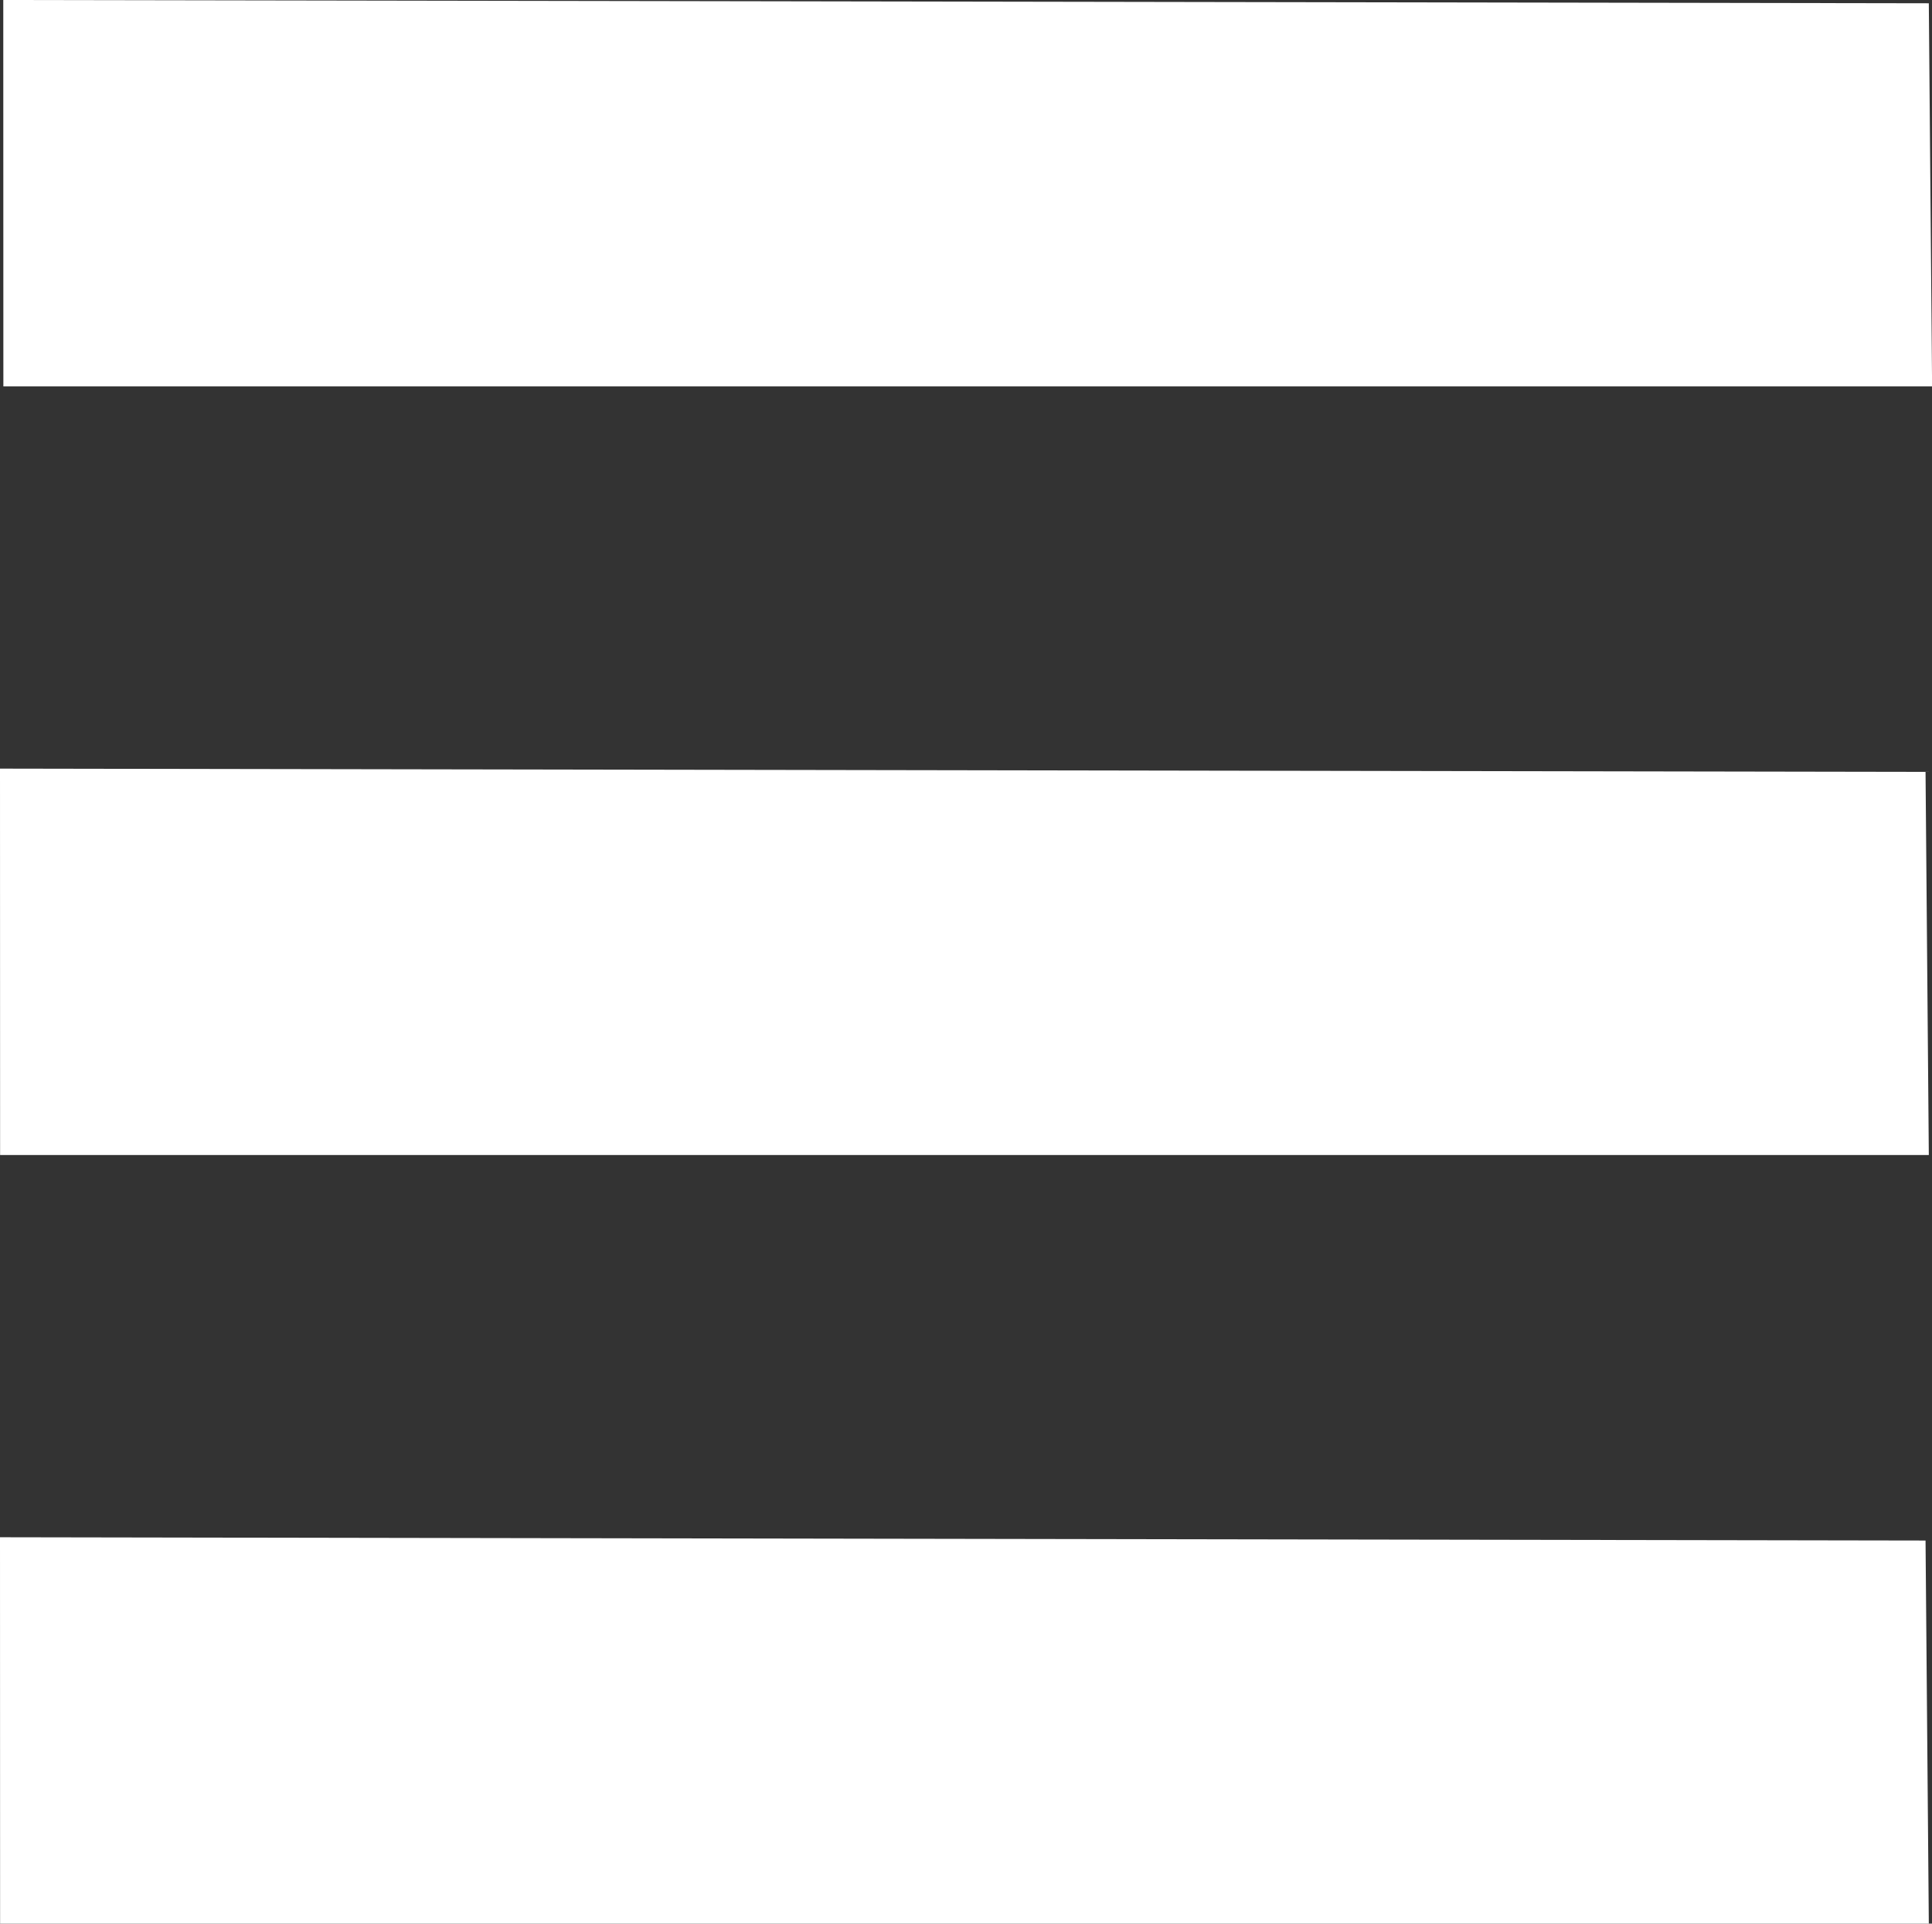 <?xml version="1.0" encoding="UTF-8" standalone="no"?>
<!-- Created with Inkscape (http://www.inkscape.org/) -->

<svg
   xmlns:dc="http://purl.org/dc/elements/1.1/"
   xmlns:cc="http://creativecommons.org/ns#"
   xmlns:rdf="http://www.w3.org/1999/02/22-rdf-syntax-ns#"
   xmlns:svg="http://www.w3.org/2000/svg"
   xmlns="http://www.w3.org/2000/svg"
   xmlns:sodipodi="http://sodipodi.sourceforge.net/DTD/sodipodi-0.dtd"
   xmlns:inkscape="http://www.inkscape.org/namespaces/inkscape"
   width="20.048"
   height="19.964"
   id="svg4414"
   version="1.1"
   inkscape:version="0.48.5 r10040"
   sodipodi:docname="burger.svg">
  <rect width="100%" height="100%" fill="#333333" stroke="none"/>
  <defs
     id="defs4416" />
  <sodipodi:namedview
     id="base"
     pagecolor="#ffffff"
     bordercolor="#666666"
     borderopacity="1.0"
     inkscape:pageopacity="0.0"
     inkscape:pageshadow="2"
     inkscape:zoom="8"
     inkscape:cx="3.8993052"
     inkscape:cy="10.023656"
     inkscape:document-units="px"
     inkscape:current-layer="layer1"
     showgrid="false"
     fit-margin-top="0"
     fit-margin-left="0"
     fit-margin-right="0"
     fit-margin-bottom="0"
     inkscape:window-width="1920"
     inkscape:window-height="1018"
     inkscape:window-x="-8"
     inkscape:window-y="-8"
     inkscape:window-maximized="1" />
  <g
     inkscape:label="Layer 1"
     inkscape:groupmode="layer"
     id="layer1"
     transform="translate(-686.219,1907.45)">
    <path
       style="fill:#ffffff;fill-opacity:1;stroke:none"
       d="m 686.253,-1907.45 19.981,0.034 0.034,3.976 -20.014,0 z"
       id="path4993"
       inkscape:connector-curvature="0" />
    <path
       style="fill:#ffffff;fill-opacity:1;stroke:none"
       d="m 686.219,-1899.473 19.981,0.034 0.034,3.976 -20.014,0 z"
       id="path4993-8"
       inkscape:connector-curvature="0" />
    <path
       style="fill:#ffffff;fill-opacity:1;stroke:none"
       d="m 686.219,-1891.496 19.981,0.034 0.034,3.976 -20.014,0 z"
       id="path4993-82"
       inkscape:connector-curvature="0" />
  </g>
</svg>
